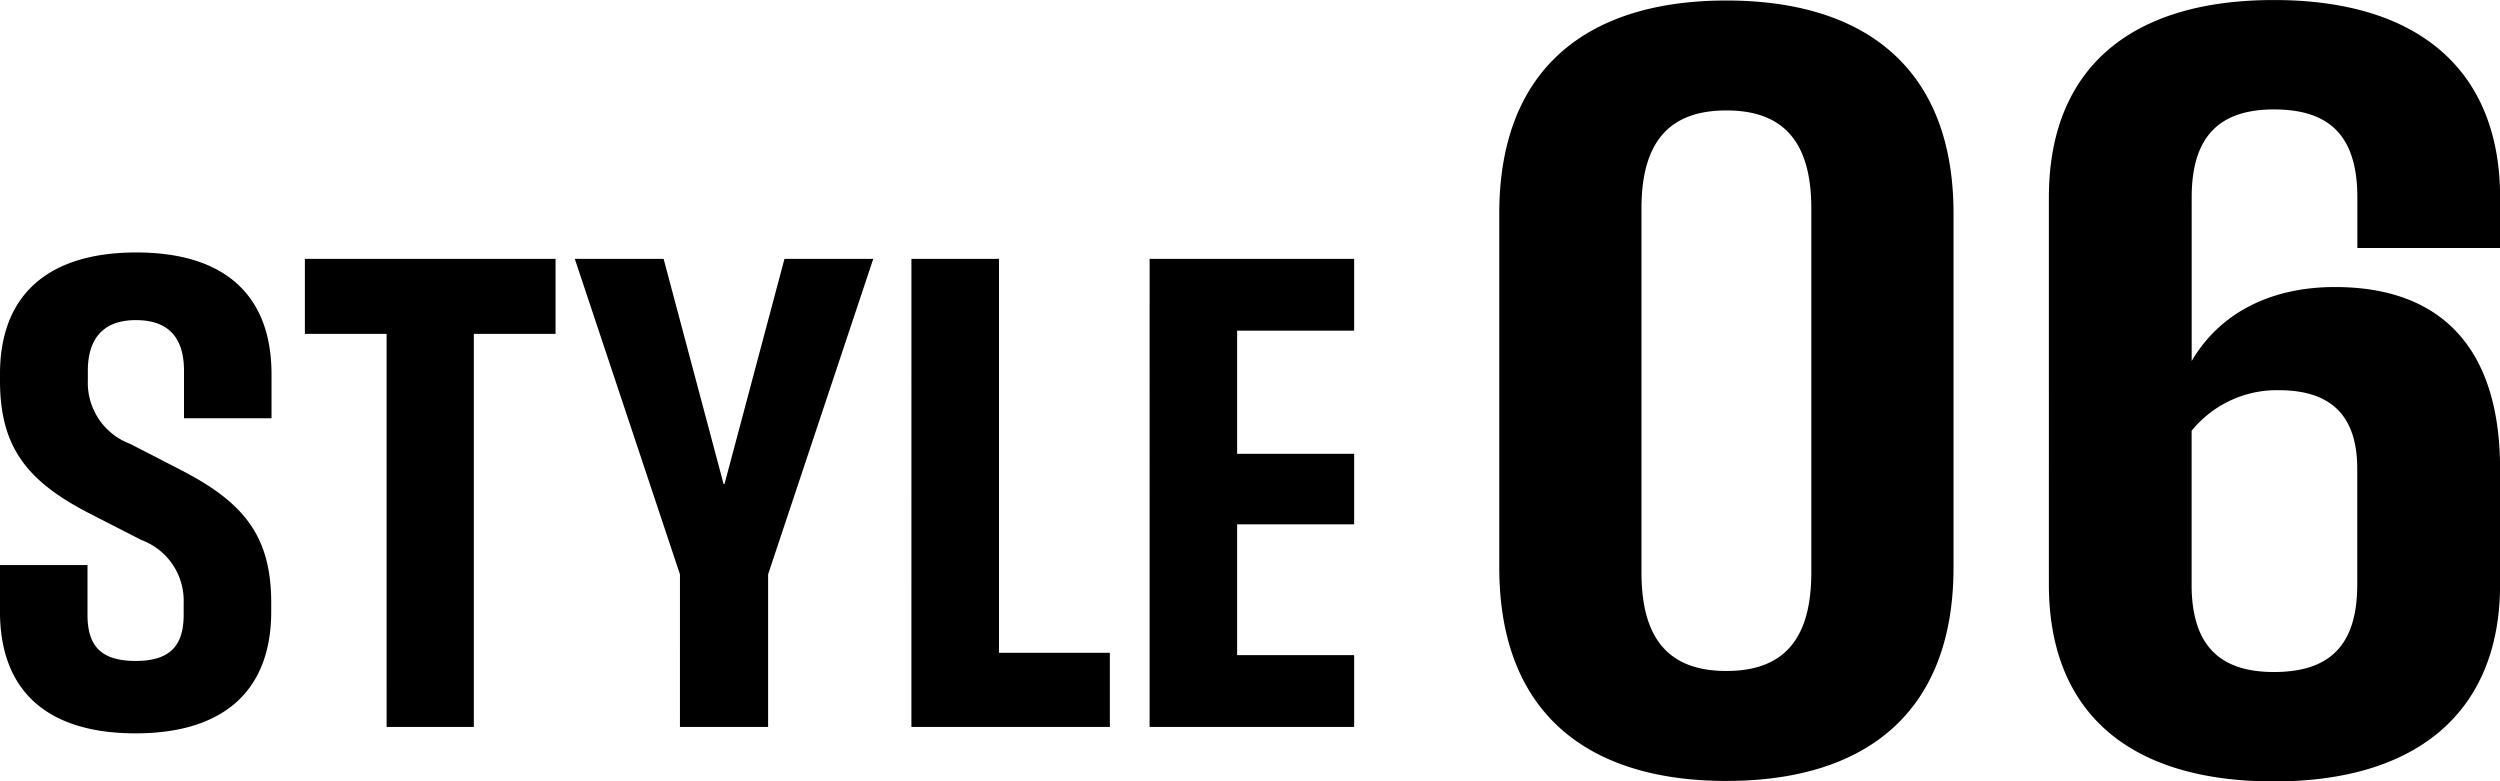 <svg id="グループ_24" data-name="グループ 24" xmlns="http://www.w3.org/2000/svg" width="131.544" height="41.117" viewBox="0 0 131.544 41.117">
  <path id="パス_15" data-name="パス 15" d="M-8.228,14.539c4.538,0,7.135-2.159,7.135-6.41V7.673c0-3.509-1.434-5.28-4.74-6.984L-8.515-.693a3.424,3.424,0,0,1-2.227-3.323v-.523c0-1.636.759-2.665,2.53-2.665,1.872,0,2.53,1.1,2.53,2.665v2.5h4.605V-4.354c0-4.133-2.429-6.41-7.118-6.41-4.554,0-7.169,2.159-7.169,6.393v.354c0,3.492,1.417,5.3,4.74,7l2.7,1.383A3.406,3.406,0,0,1-5.7,7.673V8.3c0,1.653-.742,2.429-2.53,2.429-1.872,0-2.53-.843-2.53-2.429V5.683h-4.605V8.129C-15.364,12.262-12.935,14.539-8.228,14.539ZM4.979,14.2H9.568V-6.479h4.3v-3.947H.678v3.947h4.3Zm15.434,0h4.639V6.172l5.533-16.6H25.913L22.759,1.415h-.051L19.554-10.426H14.881l5.533,16.6Zm12.179,0H43.034V10.3H37.2V-10.426H32.593Zm12.533,0H55.888V10.423H49.731V3.541h6.157V-.17H49.731V-6.648h6.157v-3.779H45.126Z" transform="translate(15.364 24.048)"/>
  <path id="パス_16" data-name="パス 16" d="M.6,23.6c7.237,0,11.951-3.509,11.951-11.239V-6.253c0-7.7-4.715-11.211-11.951-11.211S-11.351-13.955-11.351-6.253V12.36C-11.351,20.09-6.637,23.6.6,23.6ZM-3.868,12.634V-6.527C-3.868-9.98-2.443-11.68.6-11.68s4.468,1.7,4.468,5.153v19.16c0,3.481-1.425,5.181-4.468,5.181S-3.868,16.115-3.868,12.634ZM29.409,23.626c7.675,0,11.9-3.783,11.9-10.361V7.179c0-6.414-3.152-9.567-8.689-9.567-3.207,0-5.976,1.234-7.538,3.892V-7.1c0-3.207,1.453-4.633,4.331-4.633,2.933,0,4.386,1.4,4.386,4.633v2.659h7.511V-7.1c0-6.634-4.221-10.389-11.9-10.389-7.73,0-11.842,3.755-11.842,10.389V13.264C17.567,19.9,21.679,23.626,29.409,23.626ZM25.078,13.264V5.178A5.769,5.769,0,0,1,29.655,3.04c2.741,0,4.139,1.316,4.139,4.139v6.085c0,3.207-1.453,4.605-4.386,4.605C26.531,17.869,25.078,16.444,25.078,13.264Z" transform="translate(90.239 17.491)"/>
</svg>
